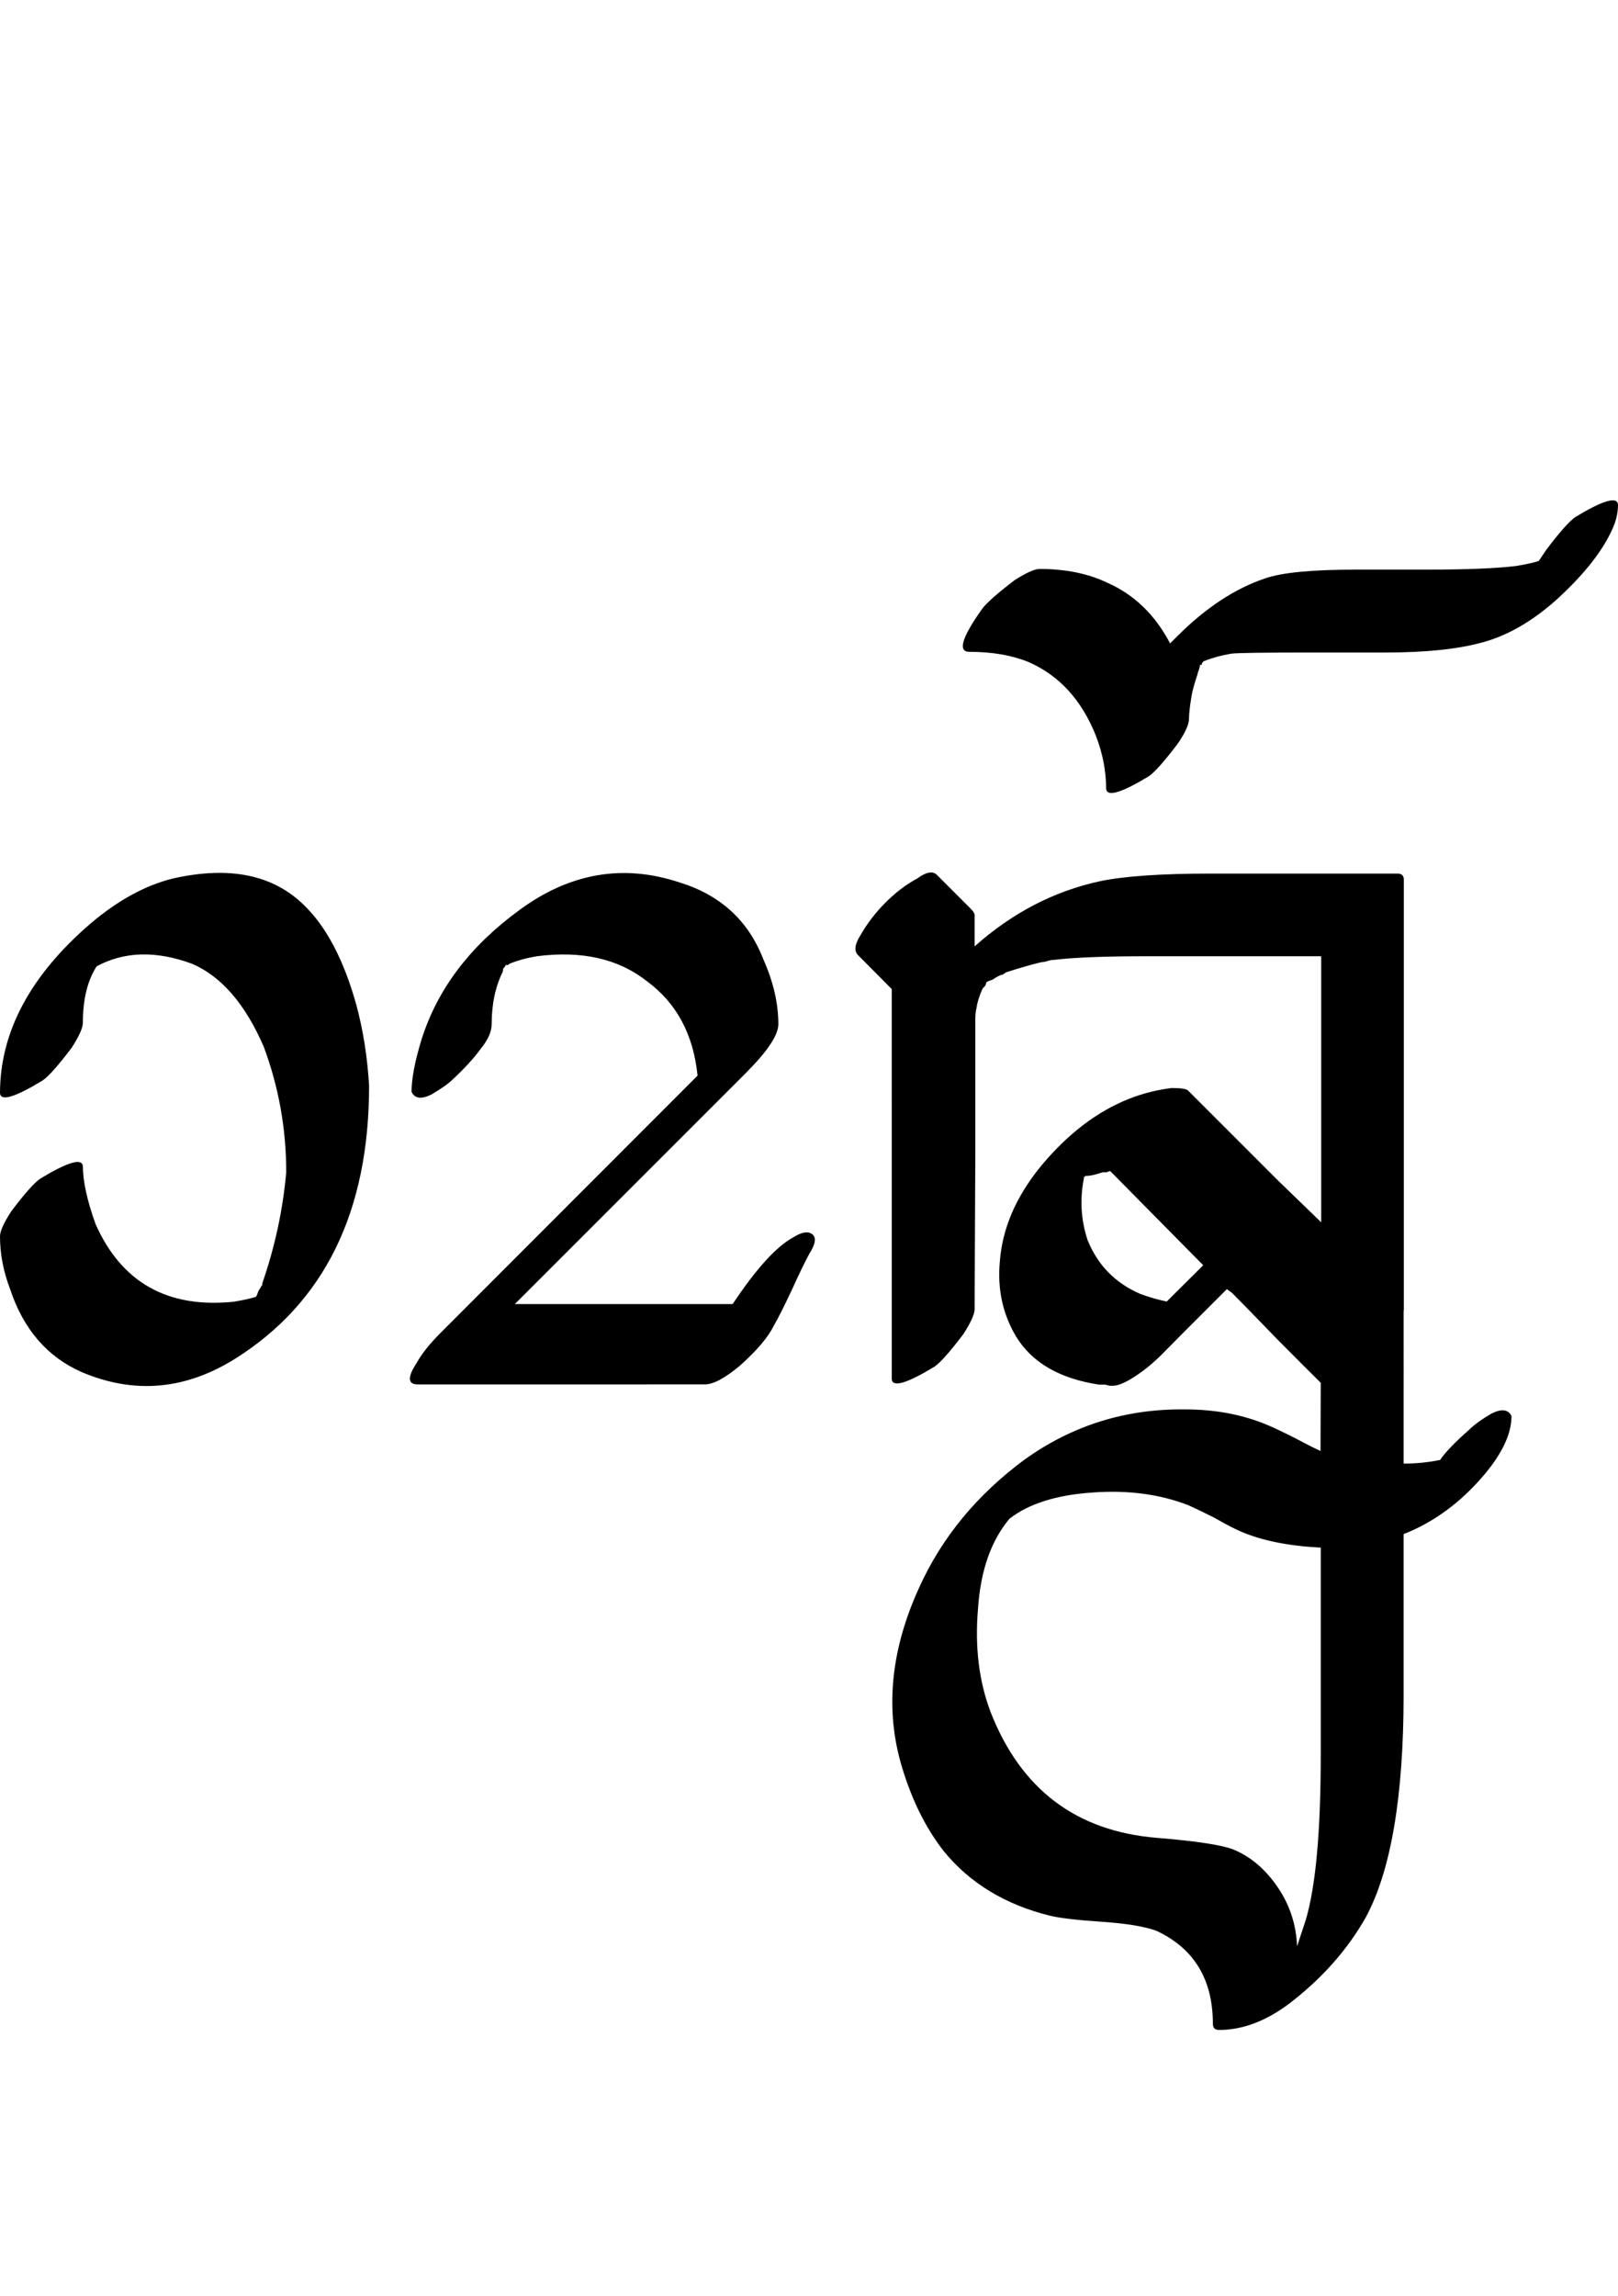 <?xml version="1.0" encoding="UTF-8" standalone="no"?>
<!-- Created with Inkscape (http://www.inkscape.org/) -->

<svg
   width="35.243pt"
   height="50pt"
   viewBox="0 0 7.049 10"
   version="1.1"
   id="svg1"
   xmlns="http://www.w3.org/2000/svg"
   xmlns:svg="http://www.w3.org/2000/svg">
  <defs
     id="defs1" />
  <path
     d="m 0.421,4.209 q -0.06,0.093 -0.06,0.246 0,0.033 -0.049,0.109 -0.087,0.115 -0.126,0.142 Q 0.005,4.816 0,4.762 0,4.362 0.394,4.023 0.574,3.87 0.755,3.826 1.121,3.744 1.323,3.941 q 0.148,0.142 0.23,0.438 0.044,0.164 0.055,0.35 0,0.82 -0.58,1.187 Q 0.7,6.123 0.355,5.976 0.131,5.877 0.044,5.615 0,5.5 0,5.385 q 0,-0.033 0.049,-0.109 0.087,-0.115 0.126,-0.142 0.18,-0.109 0.186,-0.055 0,0.098 0.055,0.252 0.17,0.383 0.602,0.339 0.066,-0.011 0.098,-0.022 0.005,-0.011 0.011,-0.027 0.011,-0.016 0.016,-0.027 v -0.005 Q 1.225,5.352 1.247,5.106 q 0,-0.284 -0.098,-0.547 Q 1.028,4.28 0.837,4.198 0.602,4.111 0.421,4.209 Z M 1.137,5.604 1.143,5.598 v -0.005 z m -0.022,0.044 z M 2.191,4.231 q -0.049,0.098 -0.049,0.23 0,0.049 -0.049,0.109 -0.044,0.06 -0.12,0.131 -0.027,0.027 -0.093,0.066 -0.066,0.033 -0.087,-0.011 0,-0.087 0.044,-0.23 0.104,-0.328 0.427,-0.563 0.328,-0.241 0.695,-0.12 0.268,0.082 0.366,0.334 0.066,0.148 0.066,0.284 0,0.071 -0.142,0.213 l -1.006,1.006 H 3.192 q 0.153,-0.23 0.263,-0.29 0.06,-0.038 0.087,-0.011 0.022,0.022 -0.016,0.082 -0.027,0.049 -0.077,0.159 -0.049,0.104 -0.077,0.153 -0.038,0.077 -0.148,0.175 -0.098,0.082 -0.153,0.082 H 1.82 q -0.066,0 -0.005,-0.093 0.033,-0.06 0.104,-0.131 L 3.039,4.685 Q 3.012,4.417 2.82,4.275 2.634,4.127 2.339,4.165 2.273,4.176 2.219,4.198 l -0.005,0.005 q -0.005,0 -0.011,0 0,0.005 -0.011,0.016 z M 4.246,5.702 q 0,0.033 -0.049,0.109 -0.087,0.115 -0.126,0.142 -0.18,0.109 -0.186,0.055 0,0 0,-0.104 0,0 0,-0.946 V 4.762 4.756 4.308 L 3.738,4.16 q -0.027,-0.027 0.011,-0.087 0.044,-0.077 0.109,-0.142 0.066,-0.066 0.137,-0.104 0.06,-0.044 0.087,-0.016 l 0.093,0.093 0.055,0.055 q 0.016,0.016 0.016,0.027 v 0.109 0.027 q 0.246,-0.219 0.547,-0.284 0.159,-0.033 0.481,-0.033 h 0.815 q 0.027,0 0.027,0.027 v 0.23 1.006 0.634 q 0,0.033 -0.049,0.109 -0.087,0.115 -0.126,0.142 -0.06,0.055 -0.131,0.077 -0.033,0.011 -0.049,0 Q 5.695,5.965 5.564,5.833 5.433,5.697 5.367,5.631 L 5.345,5.615 5.154,5.806 5.056,5.905 Q 5.006,5.954 4.957,5.987 4.886,6.036 4.848,6.036 H 4.837 q -0.005,0 -0.022,-0.005 -0.016,0 -0.027,0 Q 4.531,5.992 4.427,5.822 4.339,5.675 4.356,5.494 4.372,5.281 4.531,5.084 q 0.252,-0.306 0.574,-0.345 0.06,0 0.071,0.011 l 0.071,0.071 0.323,0.323 0.186,0.18 V 4.772 4.165 H 5.51 4.995 q -0.273,0 -0.405,0.016 -0.011,0 -0.027,0.005 -0.016,0.005 -0.027,0.005 -0.066,0.016 -0.153,0.044 l -0.016,0.011 q -0.005,0 -0.005,0 l -0.011,0.005 q -0.011,0.005 -0.027,0.016 -0.016,0.005 -0.027,0.011 0,0.005 -0.005,0.016 -0.005,0.005 -0.011,0.011 -0.022,0.049 -0.027,0.087 -0.005,0.016 -0.005,0.055 v 0.005 0.58 z M 4.279,4.291 4.268,4.302 Z M 5.083,5.669 5.242,5.511 4.837,5.101 q -0.005,0 -0.016,0.005 -0.011,0 -0.016,0 -0.016,0.005 -0.038,0.011 -0.022,0.005 -0.038,0.005 L 4.722,5.128 v 0.005 q -0.027,0.137 0.016,0.268 0.066,0.164 0.23,0.235 0.06,0.022 0.115,0.033 z M 4.673,5.139 q -0.607,0.716 0,0 z m 0.977,3.341 q 0,0 0.038,-0.115 0.066,-0.219 0.066,-0.722 V 6.741 q -0.213,-0.011 -0.35,-0.071 Q 5.366,6.654 5.289,6.61 5.213,6.572 5.174,6.555 4.988,6.484 4.759,6.501 4.524,6.517 4.398,6.615 4.278,6.758 4.261,7.004 q -0.022,0.252 0.055,0.454 0.197,0.503 0.722,0.547 0.273,0.022 0.345,0.055 0.109,0.049 0.186,0.164 0.077,0.115 0.082,0.257 z m 0.104,-2.472 q 0,-0.033 0.049,-0.109 0.087,-0.115 0.126,-0.142 0.18,-0.109 0.186,-0.055 V 6.375 q 0.082,0 0.159,-0.016 0.033,-0.049 0.126,-0.131 0.033,-0.033 0.098,-0.071 0.066,-0.033 0.087,0.011 0,0.115 -0.12,0.257 -0.153,0.18 -0.35,0.257 v 0.7 q 0,0.662 -0.164,0.968 -0.12,0.213 -0.334,0.377 -0.153,0.115 -0.306,0.115 -0.027,0 -0.027,-0.027 0,-0.29 -0.246,-0.405 Q 4.961,8.382 4.803,8.371 4.638,8.36 4.573,8.344 4.283,8.272 4.113,8.065 3.988,7.906 3.922,7.671 3.824,7.31 4.004,6.916 q 0.148,-0.328 0.459,-0.558 0.312,-0.224 0.7,-0.219 0.202,0 0.366,0.071 0.038,0.016 0.115,0.055 0.071,0.038 0.109,0.055 z M 5.096,2.804 5.129,2.771 q 0.186,-0.186 0.383,-0.252 0.109,-0.038 0.394,-0.038 0,0 0.306,0 0.263,0 0.394,-0.016 0.066,-0.011 0.098,-0.022 0,0 0.033,-0.049 0.087,-0.115 0.126,-0.142 0.18,-0.109 0.186,-0.055 0,0.044 -0.016,0.087 -0.06,0.153 -0.252,0.328 -0.159,0.142 -0.323,0.186 -0.159,0.044 -0.421,0.044 0,0 -0.323,0 -0.312,0 -0.35,0.005 Q 5.299,2.858 5.244,2.88 l -0.005,0.005 -0.005,0.011 H 5.228 q 0,0.005 -0.005,0.022 -0.005,0.011 -0.005,0.016 -0.022,0.066 -0.027,0.098 -0.011,0.066 -0.011,0.098 0,0.038 -0.049,0.109 -0.087,0.115 -0.126,0.142 -0.18,0.109 -0.186,0.055 0,-0.115 -0.044,-0.23 -0.093,-0.235 -0.295,-0.323 -0.109,-0.044 -0.257,-0.044 -0.077,0 0.055,-0.186 0.027,-0.038 0.142,-0.126 0.077,-0.049 0.109,-0.049 0.17,0 0.295,0.06 0.175,0.077 0.273,0.263 z"
     id="text2"
     style="font-size:5.6px;font-family:'Tagati Book G';-inkscape-font-specification:'Tagati Book G, Normal';letter-spacing:-0.002px;stroke-width:0.16"
     aria-label="tHYii" />
</svg>
